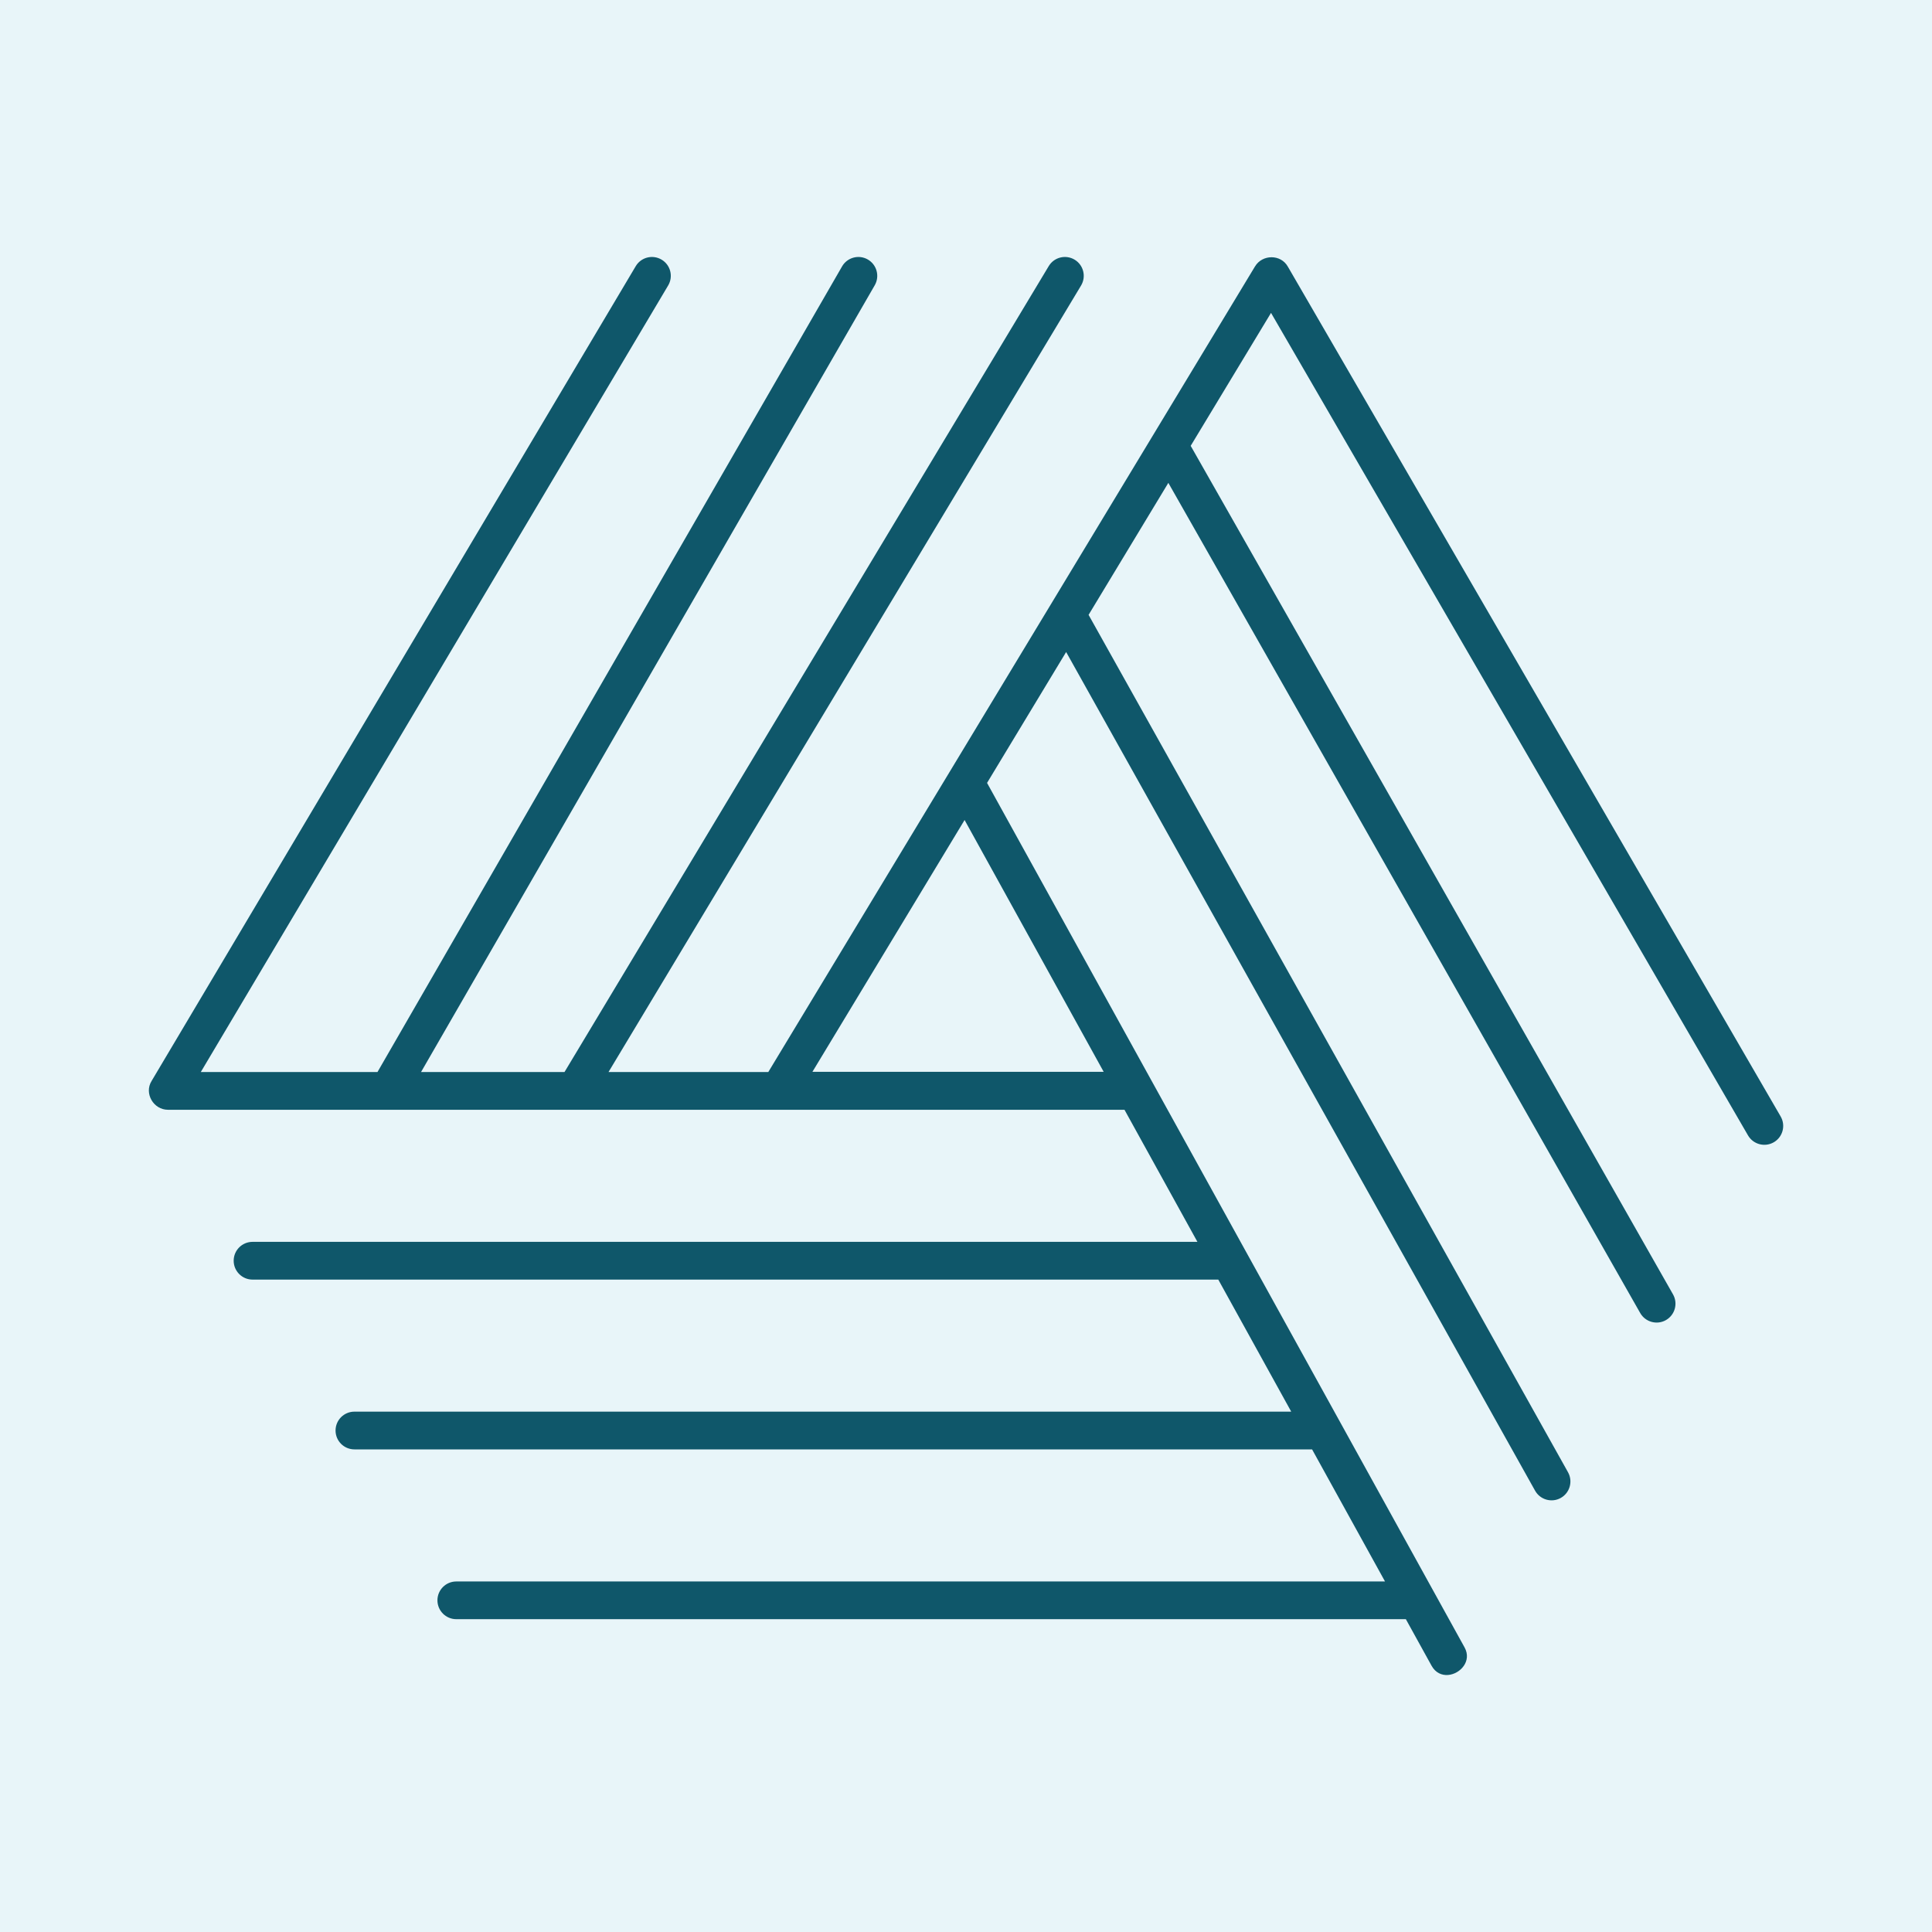 <svg xmlns="http://www.w3.org/2000/svg" width="60" height="60" viewBox="0 0 60 60" fill="none"><rect width="60" height="60" fill="#F3F3F3"></rect><g id="Work with us"><rect width="1920" height="4948" transform="translate(-182 -921)" fill="white"></rect><g id="Frame 427323057" clip-path="url(#clip0_460_2181)"><g id="Frame 427323055"><g id="Frame 427322582"><rect x="-32" y="-60" width="525" height="414" rx="16" fill="#E8F5F9"></rect><g id="geometric_10363575 1"><path id="Vector" d="M44.971 52.018C44.778 52.033 44.581 51.953 44.458 51.73L43.66 50.285H14.171C13.847 50.285 13.585 50.023 13.585 49.699C13.585 49.376 13.847 49.114 14.171 49.114H43.013L40.748 45.012H11.007C10.683 45.012 10.421 44.75 10.421 44.426C10.421 44.102 10.683 43.84 11.007 43.84H40.1L37.835 39.739H7.843C7.519 39.739 7.257 39.476 7.257 39.153C7.257 38.829 7.519 38.567 7.843 38.567H37.187L34.922 34.465C34.922 34.465 5.255 34.465 5.216 34.465C4.768 34.465 4.469 33.957 4.707 33.572L19.743 8.267C19.908 7.989 20.267 7.898 20.546 8.063C20.824 8.228 20.916 8.588 20.75 8.866L6.236 33.293H11.723L26.151 8.274C26.312 7.994 26.671 7.897 26.951 8.059C27.231 8.221 27.327 8.579 27.166 8.859L13.076 33.293H17.531L32.569 8.265C32.736 7.987 33.095 7.898 33.373 8.064C33.65 8.231 33.74 8.591 33.573 8.868L18.898 33.293H23.86C23.86 33.293 38.957 8.306 38.976 8.273C39.205 7.895 39.779 7.891 39.996 8.282L55.3 34.673C55.462 34.953 55.367 35.311 55.087 35.474C54.807 35.636 54.449 35.541 54.286 35.261L39.473 9.717L36.978 13.846L51.957 40.198C52.117 40.479 52.018 40.837 51.737 40.997C51.456 41.157 51.098 41.058 50.938 40.777L36.284 14.996L33.807 19.095L48.696 45.722C48.854 46.005 48.753 46.362 48.471 46.52C48.188 46.678 47.831 46.576 47.673 46.294L33.11 20.249L30.654 24.314C30.654 24.314 45.458 51.115 45.484 51.163C45.717 51.585 45.351 51.988 44.971 52.018ZM25.23 33.287H34.276L29.956 25.466L25.23 33.287Z" fill="#0F576A"></path></g></g></g></g></g><defs><clipPath id="clip0_460_2181"><rect width="1899" height="738" fill="white" transform="translate(-172 -284)"></rect></clipPath></defs></svg>